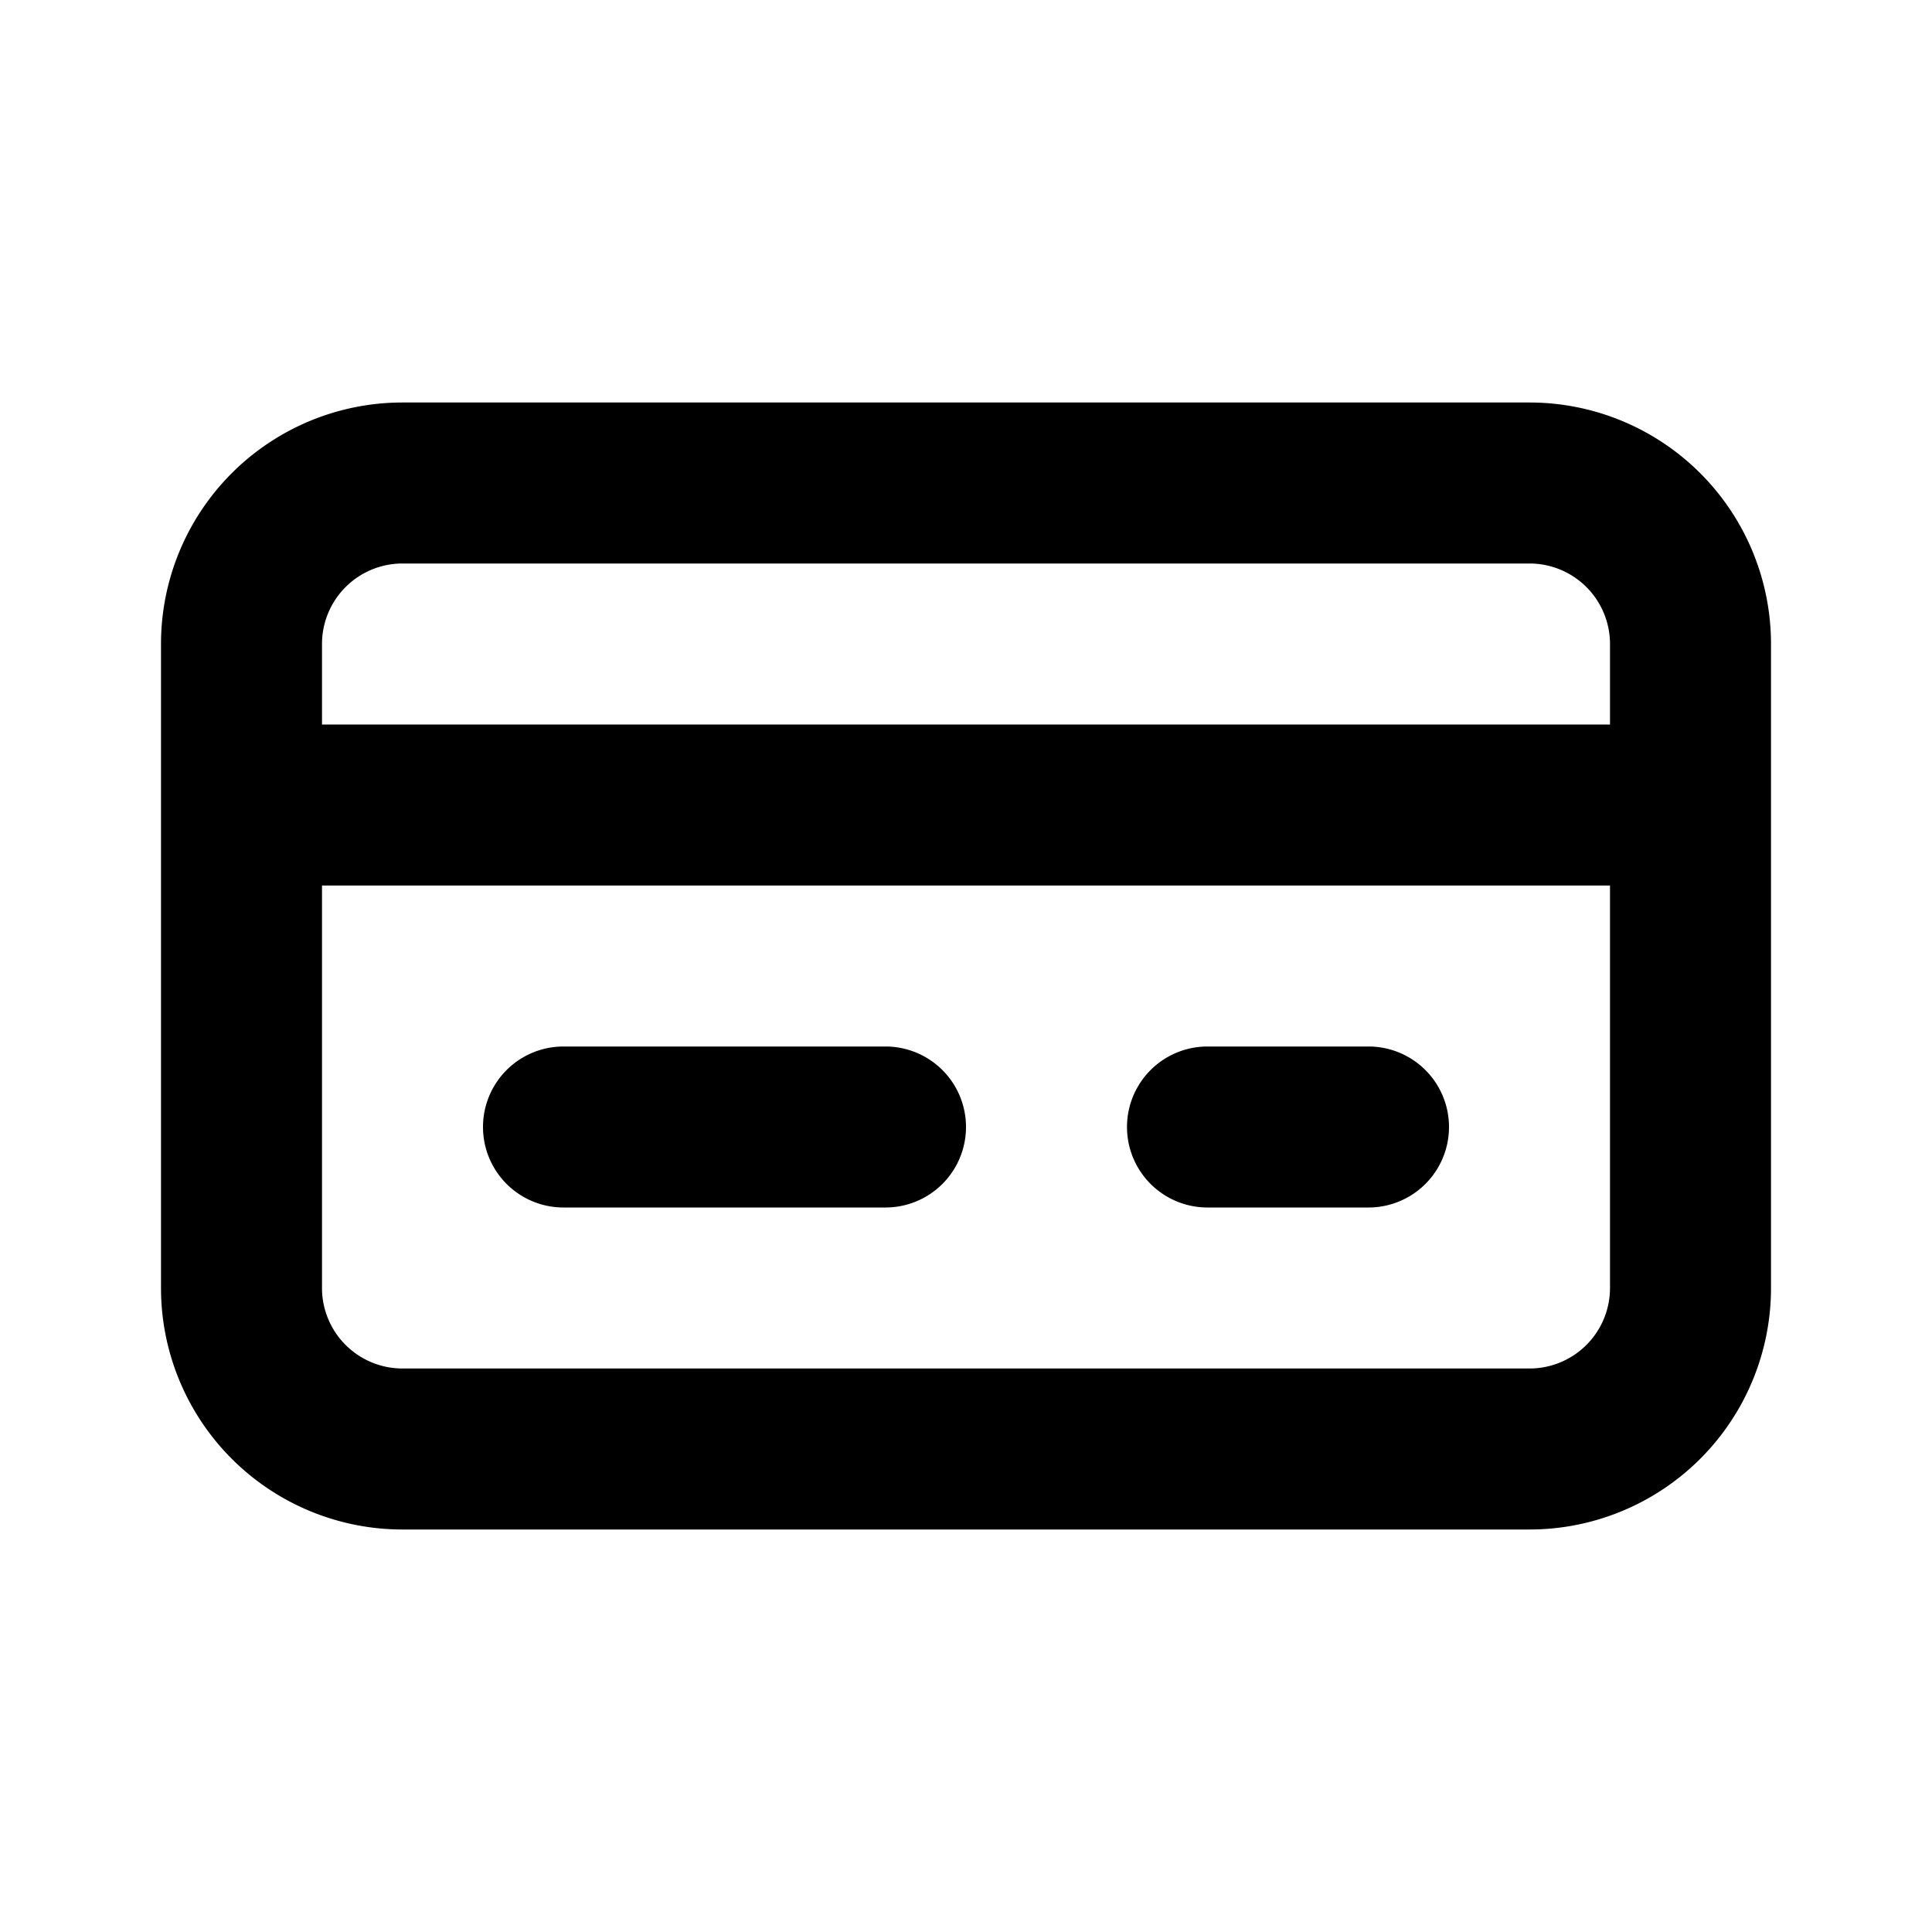 <?xml version="1.0" encoding="utf-8"?><!-- Uploaded to: SVG Repo, www.svgrepo.com, Generator: SVG Repo Mixer Tools -->
<svg fill="#000000" width="800px" height="800px" viewBox="0 0 24 24" xmlns="http://www.w3.org/2000/svg">
<g data-name="Layer 2">
<g data-name="credit-card">
<rect width="24" height="24" opacity="0"/>
<path d="M19 5H5a3 3 0 0 0-3 3v8a3 3 0 0 0 3 3h14a3 3 0 0 0 3-3V8a3 3 0 0 0-3-3zM4 8a1 1 0 0 1 1-1h14a1 1 0 0 1 1 1v1H4zm16 8a1 1 0 0 1-1 1H5a1 1 0 0 1-1-1v-5h16z"/>
<path d="M7 15h4a1 1 0 0 0 0-2H7a1 1 0 0 0 0 2z"/>
<path d="M15 15h2a1 1 0 0 0 0-2h-2a1 1 0 0 0 0 2z"/>
</g>
</g>
</svg>